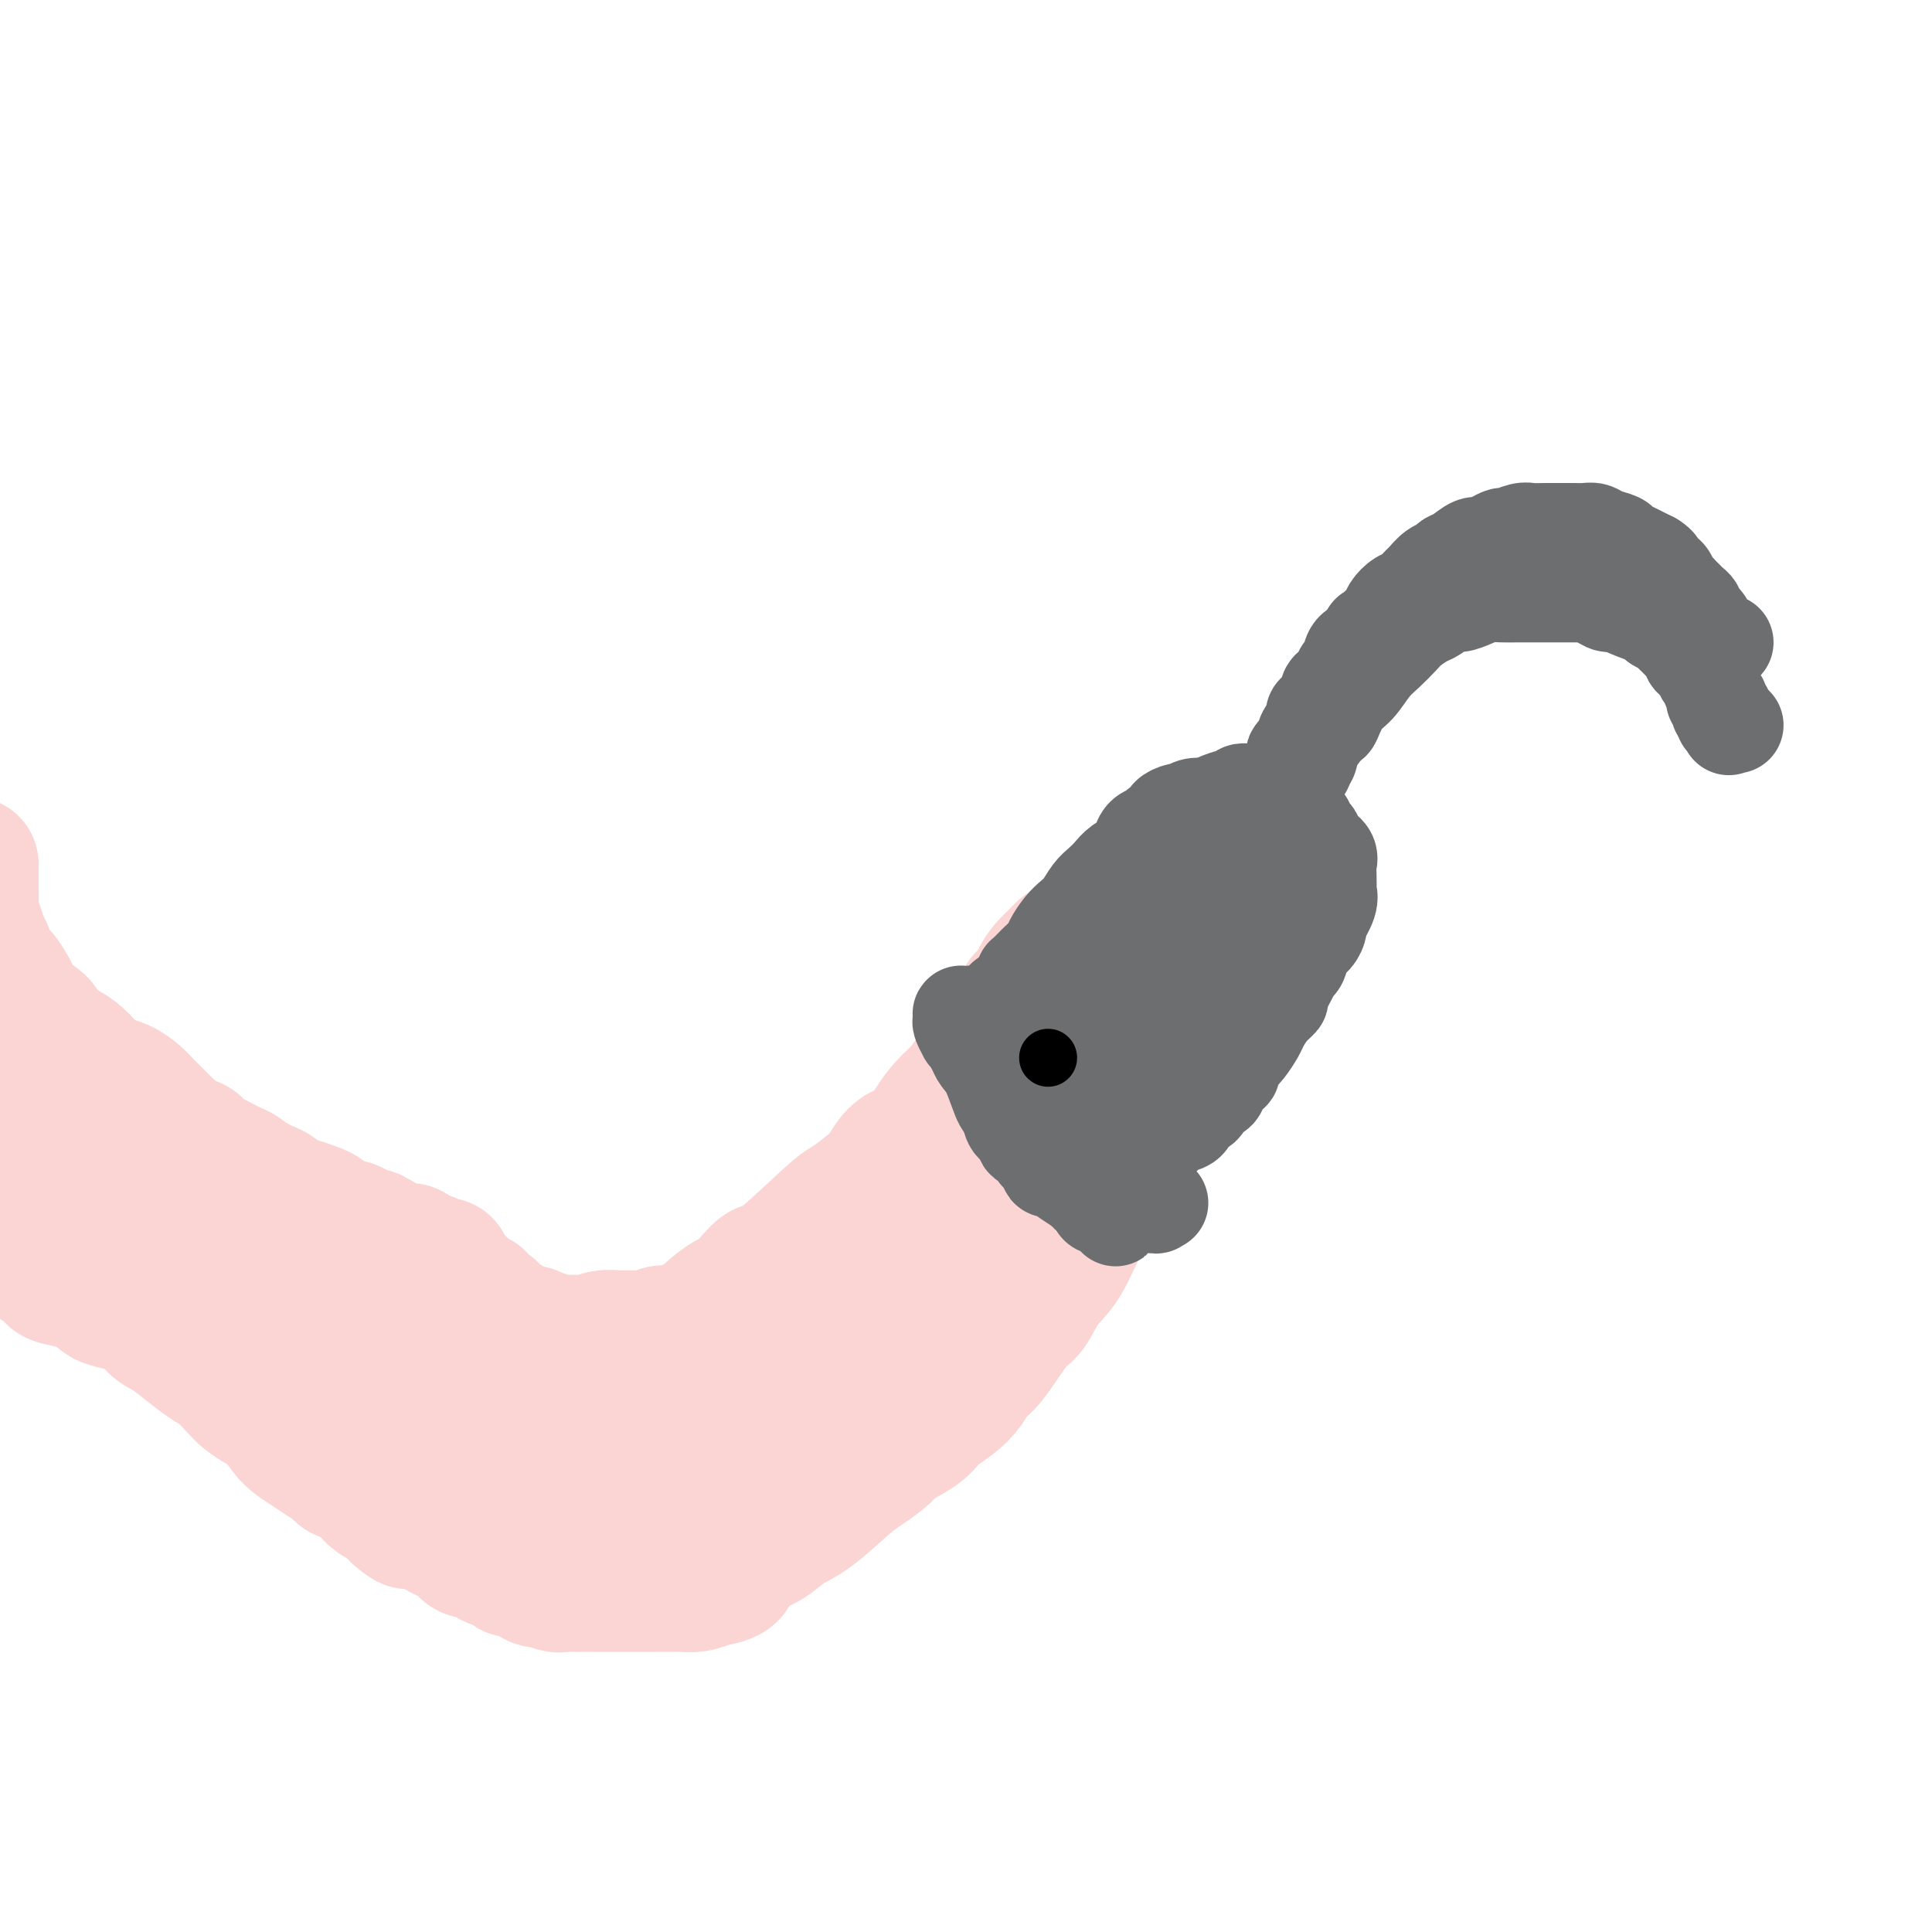 <svg viewBox='0 0 400 400' version='1.1' xmlns='http://www.w3.org/2000/svg' xmlns:xlink='http://www.w3.org/1999/xlink'><g fill='none' stroke='#FBD4D4' stroke-width='28' stroke-linecap='round' stroke-linejoin='round'><path d='M-6,179c0.000,0.026 0.000,0.051 0,0c-0.000,-0.051 -0.000,-0.179 0,0c0.000,0.179 0.000,0.666 0,1c-0.000,0.334 -0.001,0.516 0,1c0.001,0.484 0.003,1.269 0,2c-0.003,0.731 -0.012,1.407 0,2c0.012,0.593 0.045,1.102 0,2c-0.045,0.898 -0.167,2.184 0,3c0.167,0.816 0.625,1.162 1,2c0.375,0.838 0.668,2.168 1,3c0.332,0.832 0.704,1.166 1,2c0.296,0.834 0.515,2.167 1,3c0.485,0.833 1.236,1.167 2,2c0.764,0.833 1.541,2.166 2,3c0.459,0.834 0.601,1.168 1,2c0.399,0.832 1.054,2.161 2,3c0.946,0.839 2.182,1.187 3,2c0.818,0.813 1.219,2.092 2,3c0.781,0.908 1.941,1.447 3,2c1.059,0.553 2.016,1.121 3,2c0.984,0.879 1.994,2.071 3,3c1.006,0.929 2.009,1.596 3,2c0.991,0.404 1.970,0.545 3,1c1.030,0.455 2.110,1.224 3,2c0.890,0.776 1.589,1.558 2,2c0.411,0.442 0.534,0.542 1,1c0.466,0.458 1.276,1.274 2,2c0.724,0.726 1.362,1.363 2,2'/><path d='M35,234c4.772,3.810 1.701,1.335 1,1c-0.701,-0.335 0.967,1.468 2,2c1.033,0.532 1.431,-0.208 2,0c0.569,0.208 1.308,1.365 2,2c0.692,0.635 1.336,0.747 2,1c0.664,0.253 1.347,0.645 2,1c0.653,0.355 1.277,0.673 2,1c0.723,0.327 1.544,0.664 2,1c0.456,0.336 0.547,0.673 1,1c0.453,0.327 1.268,0.646 2,1c0.732,0.354 1.381,0.743 2,1c0.619,0.257 1.208,0.384 2,1c0.792,0.616 1.788,1.723 2,2c0.212,0.277 -0.362,-0.276 1,0c1.362,0.276 4.658,1.380 6,2c1.342,0.620 0.731,0.757 1,1c0.269,0.243 1.419,0.591 2,1c0.581,0.409 0.595,0.880 1,1c0.405,0.120 1.203,-0.112 2,0c0.797,0.112 1.594,0.569 2,1c0.406,0.431 0.422,0.836 1,1c0.578,0.164 1.718,0.086 2,0c0.282,-0.086 -0.294,-0.181 0,0c0.294,0.181 1.459,0.637 2,1c0.541,0.363 0.460,0.632 1,1c0.540,0.368 1.703,0.833 2,1c0.297,0.167 -0.271,0.034 0,0c0.271,-0.034 1.381,0.029 2,0c0.619,-0.029 0.748,-0.151 1,0c0.252,0.151 0.626,0.576 1,1'/><path d='M86,260c8.128,4.250 2.947,1.875 1,1c-1.947,-0.875 -0.661,-0.248 0,0c0.661,0.248 0.698,0.119 1,0c0.302,-0.119 0.868,-0.228 1,0c0.132,0.228 -0.171,0.792 0,1c0.171,0.208 0.816,0.059 1,0c0.184,-0.059 -0.092,-0.028 0,0c0.092,0.028 0.553,0.053 1,0c0.447,-0.053 0.879,-0.183 1,0c0.121,0.183 -0.070,0.679 0,1c0.070,0.321 0.400,0.469 1,1c0.600,0.531 1.470,1.447 2,2c0.530,0.553 0.719,0.744 1,1c0.281,0.256 0.652,0.575 1,1c0.348,0.425 0.672,0.954 1,1c0.328,0.046 0.661,-0.391 1,0c0.339,0.391 0.686,1.611 1,2c0.314,0.389 0.595,-0.054 1,0c0.405,0.054 0.935,0.606 1,1c0.065,0.394 -0.333,0.631 0,1c0.333,0.369 1.398,0.870 2,1c0.602,0.130 0.742,-0.109 1,0c0.258,0.109 0.633,0.568 1,1c0.367,0.432 0.727,0.837 1,1c0.273,0.163 0.458,0.082 1,0c0.542,-0.082 1.441,-0.166 2,0c0.559,0.166 0.780,0.583 1,1'/><path d='M111,277c3.933,2.570 1.265,0.493 1,0c-0.265,-0.493 1.871,0.596 3,1c1.129,0.404 1.250,0.122 2,0c0.750,-0.122 2.128,-0.086 3,0c0.872,0.086 1.239,0.220 2,0c0.761,-0.220 1.918,-0.795 3,-1c1.082,-0.205 2.090,-0.040 3,0c0.910,0.040 1.723,-0.045 3,0c1.277,0.045 3.018,0.220 4,0c0.982,-0.220 1.205,-0.834 2,-1c0.795,-0.166 2.161,0.115 3,0c0.839,-0.115 1.151,-0.627 2,-1c0.849,-0.373 2.236,-0.605 3,-1c0.764,-0.395 0.904,-0.951 2,-2c1.096,-1.049 3.147,-2.592 4,-3c0.853,-0.408 0.508,0.318 1,0c0.492,-0.318 1.821,-1.680 3,-3c1.179,-1.320 2.209,-2.598 3,-3c0.791,-0.402 1.342,0.070 4,-2c2.658,-2.070 7.424,-6.684 10,-9c2.576,-2.316 2.962,-2.334 4,-3c1.038,-0.666 2.728,-1.980 4,-3c1.272,-1.020 2.125,-1.747 3,-3c0.875,-1.253 1.770,-3.034 3,-4c1.230,-0.966 2.794,-1.118 4,-2c1.206,-0.882 2.055,-2.494 3,-4c0.945,-1.506 1.985,-2.905 3,-4c1.015,-1.095 2.004,-1.884 3,-3c0.996,-1.116 1.998,-2.558 3,-4'/><path d='M202,222c2.457,-2.785 2.599,-2.246 3,-3c0.401,-0.754 1.062,-2.799 2,-4c0.938,-1.201 2.153,-1.558 3,-3c0.847,-1.442 1.325,-3.968 2,-5c0.675,-1.032 1.547,-0.571 2,-1c0.453,-0.429 0.486,-1.747 1,-3c0.514,-1.253 1.509,-2.439 2,-3c0.491,-0.561 0.478,-0.497 1,-1c0.522,-0.503 1.578,-1.572 2,-2c0.422,-0.428 0.211,-0.214 0,0'/><path d='M-5,221c0.000,-0.084 0.000,-0.168 0,0c-0.000,0.168 -0.000,0.589 0,1c0.000,0.411 0.000,0.812 0,1c-0.000,0.188 -0.001,0.162 0,1c0.001,0.838 0.003,2.541 0,3c-0.003,0.459 -0.011,-0.327 0,0c0.011,0.327 0.039,1.768 0,3c-0.039,1.232 -0.147,2.255 0,3c0.147,0.745 0.549,1.214 1,2c0.451,0.786 0.952,1.891 1,3c0.048,1.109 -0.356,2.221 0,3c0.356,0.779 1.472,1.224 2,2c0.528,0.776 0.466,1.883 1,3c0.534,1.117 1.663,2.243 3,3c1.337,0.757 2.881,1.146 4,2c1.119,0.854 1.811,2.172 3,3c1.189,0.828 2.875,1.166 4,2c1.125,0.834 1.690,2.163 3,3c1.310,0.837 3.366,1.183 5,2c1.634,0.817 2.846,2.105 4,3c1.154,0.895 2.248,1.395 3,2c0.752,0.605 1.160,1.313 2,2c0.840,0.687 2.111,1.354 3,2c0.889,0.646 1.397,1.273 2,2c0.603,0.727 1.302,1.556 2,2c0.698,0.444 1.394,0.503 2,1c0.606,0.497 1.121,1.432 2,2c0.879,0.568 2.121,0.768 3,1c0.879,0.232 1.394,0.495 2,1c0.606,0.505 1.303,1.253 2,2'/><path d='M49,281c8.395,5.881 4.883,3.082 4,2c-0.883,-1.082 0.863,-0.447 2,0c1.137,0.447 1.667,0.707 2,1c0.333,0.293 0.470,0.618 1,1c0.530,0.382 1.452,0.820 2,1c0.548,0.180 0.721,0.101 1,0c0.279,-0.101 0.665,-0.223 1,0c0.335,0.223 0.621,0.791 1,1c0.379,0.209 0.852,0.060 1,0c0.148,-0.060 -0.028,-0.030 0,0c0.028,0.030 0.261,0.062 0,0c-0.261,-0.062 -1.017,-0.217 -2,-1c-0.983,-0.783 -2.194,-2.194 -3,-3c-0.806,-0.806 -1.206,-1.006 -4,-3c-2.794,-1.994 -7.981,-5.783 -11,-8c-3.019,-2.217 -3.868,-2.863 -5,-4c-1.132,-1.137 -2.546,-2.766 -4,-4c-1.454,-1.234 -2.949,-2.073 -4,-3c-1.051,-0.927 -1.658,-1.941 -3,-3c-1.342,-1.059 -3.419,-2.164 -5,-3c-1.581,-0.836 -2.666,-1.405 -4,-2c-1.334,-0.595 -2.917,-1.216 -4,-2c-1.083,-0.784 -1.667,-1.730 -2,-2c-0.333,-0.270 -0.415,0.138 -1,0c-0.585,-0.138 -1.673,-0.822 -2,-1c-0.327,-0.178 0.108,0.148 0,0c-0.108,-0.148 -0.760,-0.771 -1,-1c-0.240,-0.229 -0.069,-0.066 0,0c0.069,0.066 0.034,0.033 0,0'/><path d='M9,247c-8.348,-6.007 -2.218,-1.025 0,1c2.218,2.025 0.523,1.095 0,1c-0.523,-0.095 0.127,0.647 1,1c0.873,0.353 1.971,0.317 3,1c1.029,0.683 1.991,2.083 3,3c1.009,0.917 2.066,1.349 3,2c0.934,0.651 1.745,1.521 3,2c1.255,0.479 2.955,0.566 4,1c1.045,0.434 1.435,1.215 2,2c0.565,0.785 1.305,1.574 2,2c0.695,0.426 1.345,0.489 2,1c0.655,0.511 1.313,1.472 2,2c0.687,0.528 1.401,0.624 2,1c0.599,0.376 1.083,1.032 2,2c0.917,0.968 2.268,2.248 3,3c0.732,0.752 0.844,0.975 1,1c0.156,0.025 0.356,-0.149 1,0c0.644,0.149 1.734,0.619 2,1c0.266,0.381 -0.290,0.672 0,1c0.290,0.328 1.427,0.692 2,1c0.573,0.308 0.583,0.560 1,1c0.417,0.440 1.241,1.066 1,1c-0.241,-0.066 -1.546,-0.826 -2,-1c-0.454,-0.174 -0.057,0.238 -2,-1c-1.943,-1.238 -6.228,-4.128 -8,-5c-1.772,-0.872 -1.033,0.272 -2,0c-0.967,-0.272 -3.641,-1.959 -5,-3c-1.359,-1.041 -1.404,-1.434 -3,-2c-1.596,-0.566 -4.742,-1.305 -7,-2c-2.258,-0.695 -3.629,-1.348 -5,-2'/><path d='M15,262c-5.899,-2.701 -3.647,-1.454 -3,-1c0.647,0.454 -0.311,0.114 -1,0c-0.689,-0.114 -1.107,-0.004 -2,0c-0.893,0.004 -2.259,-0.098 -2,0c0.259,0.098 2.144,0.397 3,1c0.856,0.603 0.684,1.511 1,2c0.316,0.489 1.120,0.558 3,1c1.880,0.442 4.838,1.258 6,2c1.162,0.742 0.530,1.409 2,2c1.470,0.591 5.044,1.107 7,2c1.956,0.893 2.294,2.163 3,3c0.706,0.837 1.779,1.239 3,2c1.221,0.761 2.591,1.880 4,3c1.409,1.120 2.856,2.240 4,3c1.144,0.760 1.986,1.160 3,2c1.014,0.840 2.199,2.118 3,3c0.801,0.882 1.219,1.367 2,2c0.781,0.633 1.927,1.415 3,2c1.073,0.585 2.074,0.972 3,2c0.926,1.028 1.776,2.695 3,4c1.224,1.305 2.821,2.247 4,3c1.179,0.753 1.940,1.318 3,2c1.060,0.682 2.420,1.482 3,2c0.580,0.518 0.382,0.755 1,1c0.618,0.245 2.052,0.499 3,1c0.948,0.501 1.409,1.250 2,2c0.591,0.750 1.312,1.500 2,2c0.688,0.500 1.344,0.750 2,1'/><path d='M80,311c8.186,6.670 3.152,3.345 2,2c-1.152,-1.345 1.578,-0.711 3,0c1.422,0.711 1.536,1.499 2,2c0.464,0.501 1.279,0.716 2,1c0.721,0.284 1.347,0.635 2,1c0.653,0.365 1.331,0.742 2,1c0.669,0.258 1.329,0.398 2,1c0.671,0.602 1.353,1.667 2,2c0.647,0.333 1.258,-0.064 2,0c0.742,0.064 1.615,0.589 2,1c0.385,0.411 0.281,0.706 1,1c0.719,0.294 2.262,0.585 3,1c0.738,0.415 0.673,0.952 1,1c0.327,0.048 1.046,-0.394 2,0c0.954,0.394 2.142,1.622 3,2c0.858,0.378 1.385,-0.095 2,0c0.615,0.095 1.318,0.757 2,1c0.682,0.243 1.341,0.065 2,0c0.659,-0.065 1.316,-0.017 2,0c0.684,0.017 1.394,0.005 2,0c0.606,-0.005 1.106,-0.001 2,0c0.894,0.001 2.182,0.000 3,0c0.818,-0.000 1.168,-0.000 2,0c0.832,0.000 2.147,-0.000 3,0c0.853,0.000 1.243,0.001 2,0c0.757,-0.001 1.883,-0.003 3,0c1.117,0.003 2.227,0.011 3,0c0.773,-0.011 1.208,-0.041 2,0c0.792,0.041 1.941,0.155 3,0c1.059,-0.155 2.030,-0.577 3,-1'/><path d='M147,327c5.831,-0.800 4.407,-2.301 4,-3c-0.407,-0.699 0.201,-0.596 1,-1c0.799,-0.404 1.789,-1.316 3,-2c1.211,-0.684 2.644,-1.141 4,-2c1.356,-0.859 2.637,-2.121 4,-3c1.363,-0.879 2.809,-1.375 5,-3c2.191,-1.625 5.126,-4.378 7,-6c1.874,-1.622 2.689,-2.114 4,-3c1.311,-0.886 3.120,-2.166 4,-3c0.880,-0.834 0.830,-1.223 2,-2c1.170,-0.777 3.559,-1.941 5,-3c1.441,-1.059 1.934,-2.012 3,-3c1.066,-0.988 2.705,-2.012 4,-3c1.295,-0.988 2.247,-1.938 3,-3c0.753,-1.062 1.306,-2.234 2,-3c0.694,-0.766 1.528,-1.127 3,-3c1.472,-1.873 3.580,-5.258 5,-7c1.420,-1.742 2.150,-1.842 3,-3c0.850,-1.158 1.820,-3.376 3,-5c1.180,-1.624 2.571,-2.654 4,-5c1.429,-2.346 2.898,-6.008 4,-8c1.102,-1.992 1.838,-2.313 3,-4c1.162,-1.687 2.752,-4.741 4,-7c1.248,-2.259 2.156,-3.725 3,-5c0.844,-1.275 1.624,-2.361 2,-3c0.376,-0.639 0.348,-0.831 1,-2c0.652,-1.169 1.983,-3.315 3,-5c1.017,-1.685 1.719,-2.910 2,-4c0.281,-1.090 0.140,-2.045 0,-3'/><path d='M242,220c3.791,-6.850 2.269,-3.473 2,-3c-0.269,0.473 0.716,-1.956 1,-3c0.284,-1.044 -0.134,-0.704 0,-1c0.134,-0.296 0.821,-1.230 1,-2c0.179,-0.770 -0.148,-1.377 0,-2c0.148,-0.623 0.772,-1.261 1,-2c0.228,-0.739 0.061,-1.579 0,-2c-0.061,-0.421 -0.016,-0.424 0,-1c0.016,-0.576 0.004,-1.723 0,-2c-0.004,-0.277 0.001,0.318 0,0c-0.001,-0.318 -0.007,-1.549 0,-2c0.007,-0.451 0.028,-0.122 0,0c-0.028,0.122 -0.105,0.036 0,0c0.105,-0.036 0.393,-0.021 0,0c-0.393,0.021 -1.465,0.047 -2,0c-0.535,-0.047 -0.532,-0.169 -1,0c-0.468,0.169 -1.409,0.629 -2,1c-0.591,0.371 -0.834,0.652 -1,1c-0.166,0.348 -0.257,0.762 -1,1c-0.743,0.238 -2.140,0.299 -3,1c-0.860,0.701 -1.184,2.041 -2,3c-0.816,0.959 -2.125,1.538 -3,2c-0.875,0.462 -1.317,0.808 -2,2c-0.683,1.192 -1.606,3.230 -3,5c-1.394,1.770 -3.260,3.273 -5,5c-1.740,1.727 -3.353,3.678 -5,6c-1.647,2.322 -3.328,5.014 -5,7c-1.672,1.986 -3.335,3.265 -5,5c-1.665,1.735 -3.333,3.924 -5,6c-1.667,2.076 -3.334,4.038 -5,6'/><path d='M197,251c-6.093,7.046 -4.825,4.662 -5,5c-0.175,0.338 -1.793,3.399 -3,5c-1.207,1.601 -2.003,1.742 -3,3c-0.997,1.258 -2.196,3.632 -3,5c-0.804,1.368 -1.212,1.730 -2,3c-0.788,1.270 -1.955,3.447 -3,5c-1.045,1.553 -1.967,2.482 -3,4c-1.033,1.518 -2.178,3.625 -3,5c-0.822,1.375 -1.321,2.018 -2,3c-0.679,0.982 -1.537,2.302 -3,4c-1.463,1.698 -3.532,3.772 -5,5c-1.468,1.228 -2.334,1.610 -4,3c-1.666,1.390 -4.130,3.789 -6,5c-1.870,1.211 -3.146,1.233 -5,2c-1.854,0.767 -4.286,2.279 -6,3c-1.714,0.721 -2.711,0.652 -6,1c-3.289,0.348 -8.871,1.112 -13,1c-4.129,-0.112 -6.806,-1.100 -10,-2c-3.194,-0.900 -6.906,-1.713 -10,-3c-3.094,-1.287 -5.570,-3.049 -8,-5c-2.430,-1.951 -4.815,-4.093 -7,-6c-2.185,-1.907 -4.171,-3.580 -6,-6c-1.829,-2.420 -3.502,-5.585 -5,-8c-1.498,-2.415 -2.822,-4.078 -4,-6c-1.178,-1.922 -2.211,-4.101 -3,-6c-0.789,-1.899 -1.336,-3.517 -2,-5c-0.664,-1.483 -1.446,-2.830 -2,-4c-0.554,-1.170 -0.880,-2.161 -1,-3c-0.120,-0.839 -0.034,-1.525 0,-2c0.034,-0.475 0.017,-0.737 0,-1'/><path d='M64,256c-1.101,-3.291 0.146,-1.018 1,0c0.854,1.018 1.316,0.782 2,1c0.684,0.218 1.592,0.889 3,2c1.408,1.111 3.318,2.661 5,4c1.682,1.339 3.138,2.465 5,4c1.862,1.535 4.132,3.477 6,5c1.868,1.523 3.336,2.627 5,4c1.664,1.373 3.525,3.014 5,5c1.475,1.986 2.565,4.317 4,6c1.435,1.683 3.215,2.717 5,4c1.785,1.283 3.574,2.815 5,4c1.426,1.185 2.489,2.023 4,3c1.511,0.977 3.469,2.093 5,3c1.531,0.907 2.633,1.606 4,2c1.367,0.394 2.999,0.483 4,1c1.001,0.517 1.371,1.462 3,2c1.629,0.538 4.516,0.670 6,1c1.484,0.330 1.563,0.858 2,1c0.437,0.142 1.230,-0.102 2,0c0.770,0.102 1.515,0.549 2,1c0.485,0.451 0.708,0.905 1,1c0.292,0.095 0.653,-0.171 1,0c0.347,0.171 0.682,0.778 1,1c0.318,0.222 0.621,0.060 1,0c0.379,-0.060 0.835,-0.018 1,0c0.165,0.018 0.039,0.013 0,0c-0.039,-0.013 0.010,-0.034 0,0c-0.010,0.034 -0.080,0.125 0,0c0.080,-0.125 0.308,-0.464 0,-1c-0.308,-0.536 -1.154,-1.268 -2,-2'/><path d='M145,308c-0.916,-0.827 -2.707,-1.395 -4,-2c-1.293,-0.605 -2.087,-1.247 -3,-2c-0.913,-0.753 -1.944,-1.615 -3,-2c-1.056,-0.385 -2.138,-0.292 -3,-1c-0.862,-0.708 -1.505,-2.217 -2,-3c-0.495,-0.783 -0.842,-0.840 -1,-1c-0.158,-0.160 -0.126,-0.424 0,-1c0.126,-0.576 0.346,-1.463 1,-2c0.654,-0.537 1.743,-0.725 3,-1c1.257,-0.275 2.681,-0.637 4,-1c1.319,-0.363 2.532,-0.726 4,-1c1.468,-0.274 3.190,-0.459 5,-1c1.810,-0.541 3.708,-1.439 6,-2c2.292,-0.561 4.976,-0.784 7,-1c2.024,-0.216 3.386,-0.425 5,-1c1.614,-0.575 3.481,-1.515 5,-2c1.519,-0.485 2.690,-0.514 4,-1c1.310,-0.486 2.758,-1.428 4,-2c1.242,-0.572 2.277,-0.773 3,-1c0.723,-0.227 1.135,-0.481 2,-1c0.865,-0.519 2.182,-1.304 3,-2c0.818,-0.696 1.135,-1.302 2,-2c0.865,-0.698 2.277,-1.486 3,-2c0.723,-0.514 0.757,-0.753 1,-1c0.243,-0.247 0.695,-0.503 1,-1c0.305,-0.497 0.463,-1.235 1,-2c0.537,-0.765 1.453,-1.555 2,-2c0.547,-0.445 0.724,-0.543 1,-1c0.276,-0.457 0.650,-1.273 1,-2c0.350,-0.727 0.675,-1.363 1,-2'/><path d='M198,262c3.031,-2.967 1.608,-1.384 1,-1c-0.608,0.384 -0.400,-0.430 0,-1c0.400,-0.570 0.992,-0.897 1,-1c0.008,-0.103 -0.569,0.019 -1,0c-0.431,-0.019 -0.715,-0.180 -1,0c-0.285,0.180 -0.571,0.699 -1,1c-0.429,0.301 -1.003,0.384 -2,1c-0.997,0.616 -2.418,1.765 -5,4c-2.582,2.235 -6.325,5.555 -8,7c-1.675,1.445 -1.283,1.016 -2,2c-0.717,0.984 -2.544,3.381 -4,5c-1.456,1.619 -2.540,2.459 -4,4c-1.460,1.541 -3.295,3.784 -4,5c-0.705,1.216 -0.279,1.404 -1,2c-0.721,0.596 -2.588,1.598 -3,2c-0.412,0.402 0.630,0.203 1,0c0.370,-0.203 0.068,-0.411 0,-1c-0.068,-0.589 0.099,-1.560 2,-3c1.901,-1.440 5.535,-3.348 8,-6c2.465,-2.652 3.760,-6.049 5,-8c1.240,-1.951 2.424,-2.457 4,-4c1.576,-1.543 3.544,-4.123 6,-8c2.456,-3.877 5.400,-9.053 7,-11c1.600,-1.947 1.857,-0.667 3,-2c1.143,-1.333 3.173,-5.280 4,-7c0.827,-1.720 0.451,-1.212 1,-2c0.549,-0.788 2.023,-2.871 3,-4c0.977,-1.129 1.455,-1.304 2,-2c0.545,-0.696 1.156,-1.913 2,-3c0.844,-1.087 1.922,-2.043 3,-3'/><path d='M215,228c8.311,-10.253 3.589,-3.885 2,-2c-1.589,1.885 -0.045,-0.712 1,-2c1.045,-1.288 1.590,-1.267 2,-2c0.410,-0.733 0.684,-2.221 1,-3c0.316,-0.779 0.672,-0.848 1,-1c0.328,-0.152 0.627,-0.387 1,-1c0.373,-0.613 0.821,-1.604 1,-2c0.179,-0.396 0.090,-0.198 0,0'/></g>
<g fill='none' stroke='#6D6E70' stroke-width='20' stroke-linecap='round' stroke-linejoin='round'><path d='M212,203c-0.000,0.009 -0.001,0.017 0,0c0.001,-0.017 0.003,-0.060 0,0c-0.003,0.060 -0.012,0.223 0,0c0.012,-0.223 0.044,-0.832 0,-1c-0.044,-0.168 -0.162,0.107 0,0c0.162,-0.107 0.606,-0.594 1,-1c0.394,-0.406 0.738,-0.731 1,-1c0.262,-0.269 0.440,-0.481 1,-1c0.560,-0.519 1.501,-1.345 2,-2c0.499,-0.655 0.556,-1.138 1,-2c0.444,-0.862 1.273,-2.104 2,-3c0.727,-0.896 1.350,-1.447 2,-2c0.650,-0.553 1.328,-1.107 2,-2c0.672,-0.893 1.339,-2.126 2,-3c0.661,-0.874 1.315,-1.389 2,-2c0.685,-0.611 1.401,-1.319 2,-2c0.599,-0.681 1.082,-1.334 2,-2c0.918,-0.666 2.272,-1.344 3,-2c0.728,-0.656 0.830,-1.289 1,-2c0.170,-0.711 0.408,-1.500 1,-2c0.592,-0.500 1.539,-0.712 2,-1c0.461,-0.288 0.437,-0.650 1,-1c0.563,-0.350 1.712,-0.686 2,-1c0.288,-0.314 -0.285,-0.606 0,-1c0.285,-0.394 1.427,-0.890 2,-1c0.573,-0.110 0.576,0.167 1,0c0.424,-0.167 1.268,-0.777 2,-1c0.732,-0.223 1.351,-0.060 2,0c0.649,0.060 1.328,0.017 2,0c0.672,-0.017 1.336,-0.009 2,0'/><path d='M253,167c2.773,-0.927 1.706,-0.245 2,0c0.294,0.245 1.948,0.054 3,0c1.052,-0.054 1.503,0.028 2,0c0.497,-0.028 1.040,-0.167 2,0c0.960,0.167 2.337,0.640 3,1c0.663,0.360 0.612,0.606 1,1c0.388,0.394 1.216,0.935 2,1c0.784,0.065 1.524,-0.345 2,0c0.476,0.345 0.688,1.444 1,2c0.312,0.556 0.725,0.569 1,1c0.275,0.431 0.414,1.280 1,2c0.586,0.720 1.621,1.313 2,2c0.379,0.687 0.104,1.470 0,2c-0.104,0.530 -0.035,0.808 0,2c0.035,1.192 0.038,3.298 0,4c-0.038,0.702 -0.117,-0.002 0,0c0.117,0.002 0.431,0.709 0,2c-0.431,1.291 -1.607,3.165 -2,4c-0.393,0.835 -0.004,0.629 0,1c0.004,0.371 -0.379,1.318 -1,2c-0.621,0.682 -1.481,1.097 -2,2c-0.519,0.903 -0.698,2.293 -1,3c-0.302,0.707 -0.728,0.730 -1,1c-0.272,0.270 -0.392,0.786 -1,2c-0.608,1.214 -1.706,3.125 -2,4c-0.294,0.875 0.217,0.713 0,1c-0.217,0.287 -1.160,1.022 -2,2c-0.840,0.978 -1.576,2.200 -2,3c-0.424,0.800 -0.537,1.177 -1,2c-0.463,0.823 -1.275,2.092 -2,3c-0.725,0.908 -1.362,1.454 -2,2'/><path d='M256,219c-2.588,4.456 -1.060,3.096 -1,3c0.060,-0.096 -1.350,1.072 -2,2c-0.650,0.928 -0.541,1.614 -1,2c-0.459,0.386 -1.488,0.471 -2,1c-0.512,0.529 -0.508,1.503 -1,2c-0.492,0.497 -1.482,0.518 -2,1c-0.518,0.482 -0.565,1.424 -1,2c-0.435,0.576 -1.257,0.784 -2,1c-0.743,0.216 -1.406,0.440 -2,1c-0.594,0.560 -1.118,1.457 -2,2c-0.882,0.543 -2.123,0.733 -3,1c-0.877,0.267 -1.389,0.611 -2,1c-0.611,0.389 -1.319,0.822 -2,1c-0.681,0.178 -1.333,0.100 -2,0c-0.667,-0.100 -1.348,-0.224 -2,0c-0.652,0.224 -1.276,0.794 -2,1c-0.724,0.206 -1.549,0.048 -2,0c-0.451,-0.048 -0.530,0.013 -1,0c-0.470,-0.013 -1.333,-0.101 -2,0c-0.667,0.101 -1.138,0.389 -2,0c-0.862,-0.389 -2.114,-1.457 -3,-2c-0.886,-0.543 -1.407,-0.561 -2,-1c-0.593,-0.439 -1.257,-1.301 -2,-2c-0.743,-0.699 -1.564,-1.237 -2,-2c-0.436,-0.763 -0.488,-1.751 -1,-3c-0.512,-1.249 -1.485,-2.757 -2,-3c-0.515,-0.243 -0.571,0.780 -1,0c-0.429,-0.780 -1.231,-3.364 -2,-5c-0.769,-1.636 -1.505,-2.325 -2,-3c-0.495,-0.675 -0.747,-1.338 -1,-2'/><path d='M202,217c-1.862,-3.184 -2.015,-3.144 -2,-3c0.015,0.144 0.200,0.392 0,0c-0.200,-0.392 -0.784,-1.425 -1,-2c-0.216,-0.575 -0.065,-0.691 0,-1c0.065,-0.309 0.045,-0.812 0,-1c-0.045,-0.188 -0.113,-0.063 0,0c0.113,0.063 0.409,0.064 1,0c0.591,-0.064 1.477,-0.192 2,0c0.523,0.192 0.681,0.703 1,1c0.319,0.297 0.798,0.378 2,1c1.202,0.622 3.126,1.784 4,2c0.874,0.216 0.696,-0.513 1,0c0.304,0.513 1.090,2.269 2,3c0.910,0.731 1.945,0.437 3,1c1.055,0.563 2.131,1.983 3,3c0.869,1.017 1.529,1.629 2,2c0.471,0.371 0.751,0.499 1,1c0.249,0.501 0.467,1.373 1,2c0.533,0.627 1.382,1.009 2,1c0.618,-0.009 1.004,-0.410 1,0c-0.004,0.410 -0.400,1.629 0,2c0.400,0.371 1.595,-0.107 2,0c0.405,0.107 0.020,0.799 0,1c-0.020,0.201 0.324,-0.090 1,0c0.676,0.090 1.684,0.560 2,1c0.316,0.440 -0.060,0.850 0,1c0.060,0.150 0.555,0.040 1,0c0.445,-0.040 0.842,-0.012 1,0c0.158,0.012 0.079,0.006 0,0'/><path d='M232,232c5.036,3.179 2.625,0.125 2,-1c-0.625,-1.125 0.536,-0.321 1,0c0.464,0.321 0.232,0.161 0,0'/><path d='M258,186c-0.019,-0.097 -0.037,-0.195 0,0c0.037,0.195 0.130,0.682 0,1c-0.130,0.318 -0.484,0.467 -1,1c-0.516,0.533 -1.193,1.449 -2,2c-0.807,0.551 -1.745,0.738 -3,2c-1.255,1.262 -2.826,3.599 -4,5c-1.174,1.401 -1.949,1.867 -3,3c-1.051,1.133 -2.378,2.934 -3,4c-0.622,1.066 -0.540,1.397 -1,2c-0.460,0.603 -1.463,1.479 -2,2c-0.537,0.521 -0.607,0.687 -1,1c-0.393,0.313 -1.109,0.772 -1,1c0.109,0.228 1.043,0.224 2,0c0.957,-0.224 1.936,-0.667 3,-1c1.064,-0.333 2.214,-0.554 3,-1c0.786,-0.446 1.207,-1.116 2,-2c0.793,-0.884 1.956,-1.981 3,-3c1.044,-1.019 1.967,-1.959 3,-3c1.033,-1.041 2.176,-2.181 3,-3c0.824,-0.819 1.331,-1.316 2,-2c0.669,-0.684 1.502,-1.556 2,-2c0.498,-0.444 0.661,-0.459 1,-1c0.339,-0.541 0.854,-1.606 1,-2c0.146,-0.394 -0.078,-0.115 0,0c0.078,0.115 0.457,0.067 0,0c-0.457,-0.067 -1.751,-0.152 -2,0c-0.249,0.152 0.548,0.541 0,1c-0.548,0.459 -2.442,0.988 -4,2c-1.558,1.012 -2.779,2.506 -4,4'/><path d='M252,197c-2.551,1.557 -3.928,1.951 -5,3c-1.072,1.049 -1.840,2.754 -3,4c-1.160,1.246 -2.713,2.034 -4,3c-1.287,0.966 -2.309,2.110 -3,3c-0.691,0.890 -1.051,1.527 -2,2c-0.949,0.473 -2.487,0.784 -3,1c-0.513,0.216 -0.003,0.337 0,0c0.003,-0.337 -0.502,-1.133 0,-2c0.502,-0.867 2.012,-1.806 3,-3c0.988,-1.194 1.453,-2.645 2,-4c0.547,-1.355 1.176,-2.615 2,-4c0.824,-1.385 1.842,-2.896 3,-5c1.158,-2.104 2.456,-4.802 3,-6c0.544,-1.198 0.336,-0.897 1,-2c0.664,-1.103 2.202,-3.611 3,-5c0.798,-1.389 0.858,-1.659 1,-2c0.142,-0.341 0.367,-0.752 0,-1c-0.367,-0.248 -1.326,-0.332 -2,0c-0.674,0.332 -1.065,1.079 -2,2c-0.935,0.921 -2.416,2.017 -4,3c-1.584,0.983 -3.270,1.852 -5,3c-1.730,1.148 -3.502,2.573 -5,4c-1.498,1.427 -2.720,2.855 -4,4c-1.280,1.145 -2.616,2.006 -4,3c-1.384,0.994 -2.815,2.122 -4,3c-1.185,0.878 -2.124,1.506 -3,2c-0.876,0.494 -1.688,0.854 -2,1c-0.312,0.146 -0.122,0.078 0,0c0.122,-0.078 0.178,-0.165 1,-1c0.822,-0.835 2.411,-2.417 4,-4'/><path d='M220,199c2.610,-2.299 7.636,-6.048 10,-8c2.364,-1.952 2.065,-2.108 3,-3c0.935,-0.892 3.105,-2.519 5,-4c1.895,-1.481 3.515,-2.817 5,-4c1.485,-1.183 2.836,-2.215 4,-3c1.164,-0.785 2.140,-1.324 3,-2c0.860,-0.676 1.603,-1.487 2,-2c0.397,-0.513 0.446,-0.726 1,-1c0.554,-0.274 1.612,-0.609 2,-1c0.388,-0.391 0.108,-0.836 0,-1c-0.108,-0.164 -0.042,-0.045 0,0c0.042,0.045 0.062,0.015 0,0c-0.062,-0.015 -0.205,-0.015 0,0c0.205,0.015 0.759,0.044 0,0c-0.759,-0.044 -2.832,-0.161 -4,0c-1.168,0.161 -1.431,0.598 -2,1c-0.569,0.402 -1.442,0.767 -2,1c-0.558,0.233 -0.799,0.333 -2,1c-1.201,0.667 -3.360,1.901 -5,3c-1.640,1.099 -2.761,2.064 -4,3c-1.239,0.936 -2.597,1.843 -4,3c-1.403,1.157 -2.852,2.565 -4,4c-1.148,1.435 -1.996,2.899 -3,4c-1.004,1.101 -2.164,1.841 -3,3c-0.836,1.159 -1.348,2.737 -2,4c-0.652,1.263 -1.443,2.211 -2,3c-0.557,0.789 -0.881,1.418 -1,2c-0.119,0.582 -0.032,1.118 0,2c0.032,0.882 0.009,2.109 0,3c-0.009,0.891 -0.005,1.445 0,2'/><path d='M217,209c-0.187,2.020 -0.154,2.570 0,3c0.154,0.430 0.430,0.740 1,1c0.570,0.260 1.436,0.469 2,1c0.564,0.531 0.826,1.382 1,2c0.174,0.618 0.259,1.003 1,1c0.741,-0.003 2.139,-0.393 3,0c0.861,0.393 1.187,1.570 2,2c0.813,0.430 2.113,0.112 3,0c0.887,-0.112 1.359,-0.020 2,0c0.641,0.020 1.449,-0.034 2,0c0.551,0.034 0.843,0.156 2,0c1.157,-0.156 3.178,-0.590 4,-1c0.822,-0.410 0.445,-0.796 1,-1c0.555,-0.204 2.042,-0.224 4,-1c1.958,-0.776 4.388,-2.307 5,-3c0.612,-0.693 -0.594,-0.549 0,-1c0.594,-0.451 2.989,-1.497 4,-2c1.011,-0.503 0.639,-0.464 1,-1c0.361,-0.536 1.456,-1.646 2,-2c0.544,-0.354 0.538,0.049 1,0c0.462,-0.049 1.392,-0.549 2,-1c0.608,-0.451 0.895,-0.852 1,-1c0.105,-0.148 0.030,-0.042 0,0c-0.030,0.042 -0.015,0.021 0,0'/><path d='M258,164c-0.023,-0.009 -0.045,-0.017 0,0c0.045,0.017 0.159,0.061 0,0c-0.159,-0.061 -0.589,-0.226 -1,0c-0.411,0.226 -0.803,0.842 -1,1c-0.197,0.158 -0.197,-0.143 -1,0c-0.803,0.143 -2.407,0.729 -3,1c-0.593,0.271 -0.174,0.227 -1,1c-0.826,0.773 -2.898,2.364 -4,3c-1.102,0.636 -1.233,0.319 -2,1c-0.767,0.681 -2.168,2.360 -3,3c-0.832,0.640 -1.094,0.240 -2,1c-0.906,0.760 -2.455,2.680 -4,4c-1.545,1.320 -3.085,2.039 -4,3c-0.915,0.961 -1.206,2.165 -2,3c-0.794,0.835 -2.090,1.302 -3,2c-0.910,0.698 -1.433,1.628 -2,2c-0.567,0.372 -1.177,0.187 -2,1c-0.823,0.813 -1.858,2.625 -3,4c-1.142,1.375 -2.391,2.313 -3,3c-0.609,0.687 -0.578,1.123 -1,2c-0.422,0.877 -1.296,2.196 -2,3c-0.704,0.804 -1.236,1.092 -2,2c-0.764,0.908 -1.760,2.435 -2,3c-0.240,0.565 0.275,0.167 0,1c-0.275,0.833 -1.342,2.897 -2,4c-0.658,1.103 -0.908,1.244 -1,2c-0.092,0.756 -0.025,2.127 0,3c0.025,0.873 0.007,1.250 0,2c-0.007,0.750 -0.004,1.875 0,3'/><path d='M207,222c-0.452,2.905 -0.081,2.666 0,3c0.081,0.334 -0.128,1.240 0,2c0.128,0.760 0.593,1.373 1,2c0.407,0.627 0.757,1.266 1,2c0.243,0.734 0.378,1.563 1,2c0.622,0.437 1.730,0.483 2,1c0.270,0.517 -0.297,1.505 0,2c0.297,0.495 1.459,0.496 2,1c0.541,0.504 0.460,1.511 1,2c0.540,0.489 1.700,0.458 2,1c0.300,0.542 -0.262,1.655 0,2c0.262,0.345 1.347,-0.079 2,0c0.653,0.079 0.873,0.661 1,1c0.127,0.339 0.161,0.434 1,1c0.839,0.566 2.481,1.605 3,2c0.519,0.395 -0.087,0.148 0,0c0.087,-0.148 0.867,-0.197 1,0c0.133,0.197 -0.382,0.641 0,1c0.382,0.359 1.660,0.632 2,1c0.340,0.368 -0.260,0.831 0,1c0.260,0.169 1.379,0.045 2,0c0.621,-0.045 0.744,-0.012 1,0c0.256,0.012 0.646,0.003 1,0c0.354,-0.003 0.672,-0.001 1,0c0.328,0.001 0.666,0.000 1,0c0.334,-0.000 0.664,-0.000 1,0c0.336,0.000 0.678,0.000 1,0c0.322,-0.000 0.625,-0.000 1,0c0.375,0.000 0.821,0.000 1,0c0.179,-0.000 0.089,-0.000 0,0'/><path d='M237,249c3.488,1.083 2.208,0.292 2,0c-0.208,-0.292 0.655,-0.083 1,0c0.345,0.083 0.173,0.042 0,0'/><path d='M231,251c0.009,0.393 0.018,0.786 0,1c-0.018,0.214 -0.064,0.250 0,0c0.064,-0.250 0.239,-0.785 0,-1c-0.239,-0.215 -0.891,-0.108 -1,0c-0.109,0.108 0.324,0.219 0,0c-0.324,-0.219 -1.405,-0.766 -2,-1c-0.595,-0.234 -0.703,-0.153 -1,-1c-0.297,-0.847 -0.783,-2.622 -1,-3c-0.217,-0.378 -0.165,0.641 -1,0c-0.835,-0.641 -2.556,-2.942 -3,-4c-0.444,-1.058 0.390,-0.871 0,-2c-0.390,-1.129 -2.005,-3.572 -3,-5c-0.995,-1.428 -1.371,-1.841 -2,-3c-0.629,-1.159 -1.513,-3.062 -2,-4c-0.487,-0.938 -0.578,-0.909 -1,-2c-0.422,-1.091 -1.175,-3.302 -2,-5c-0.825,-1.698 -1.724,-2.883 -2,-4c-0.276,-1.117 0.070,-2.167 0,-3c-0.070,-0.833 -0.555,-1.450 -1,-2c-0.445,-0.550 -0.851,-1.033 -1,-2c-0.149,-0.967 -0.043,-2.419 0,-3c0.043,-0.581 0.021,-0.290 0,0'/><path d='M266,162c-0.000,0.454 -0.000,0.907 0,1c0.000,0.093 0.000,-0.175 0,0c-0.000,0.175 -0.001,0.793 0,1c0.001,0.207 0.004,0.003 0,0c-0.004,-0.003 -0.015,0.193 0,0c0.015,-0.193 0.057,-0.776 0,-1c-0.057,-0.224 -0.213,-0.088 0,0c0.213,0.088 0.793,0.127 1,0c0.207,-0.127 0.039,-0.419 0,-1c-0.039,-0.581 0.050,-1.450 0,-2c-0.050,-0.550 -0.238,-0.780 0,-1c0.238,-0.220 0.904,-0.430 1,-1c0.096,-0.570 -0.377,-1.499 0,-2c0.377,-0.501 1.603,-0.572 2,-1c0.397,-0.428 -0.036,-1.213 0,-2c0.036,-0.787 0.539,-1.576 1,-2c0.461,-0.424 0.878,-0.484 1,-1c0.122,-0.516 -0.052,-1.489 0,-2c0.052,-0.511 0.328,-0.561 1,-1c0.672,-0.439 1.738,-1.267 2,-2c0.262,-0.733 -0.281,-1.370 0,-2c0.281,-0.630 1.388,-1.255 2,-2c0.612,-0.745 0.731,-1.612 1,-2c0.269,-0.388 0.688,-0.297 1,-1c0.312,-0.703 0.518,-2.201 1,-3c0.482,-0.799 1.241,-0.900 2,-1'/><path d='M282,134c2.610,-4.689 1.136,-2.412 1,-2c-0.136,0.412 1.065,-1.040 2,-2c0.935,-0.960 1.602,-1.427 2,-2c0.398,-0.573 0.526,-1.252 1,-2c0.474,-0.748 1.296,-1.566 2,-2c0.704,-0.434 1.292,-0.483 2,-1c0.708,-0.517 1.537,-1.501 2,-2c0.463,-0.499 0.560,-0.514 1,-1c0.440,-0.486 1.224,-1.444 2,-2c0.776,-0.556 1.545,-0.708 2,-1c0.455,-0.292 0.597,-0.722 1,-1c0.403,-0.278 1.068,-0.404 2,-1c0.932,-0.596 2.132,-1.661 3,-2c0.868,-0.339 1.405,0.049 2,0c0.595,-0.049 1.247,-0.535 2,-1c0.753,-0.465 1.606,-0.909 2,-1c0.394,-0.091 0.330,0.172 1,0c0.670,-0.172 2.073,-0.778 3,-1c0.927,-0.222 1.379,-0.059 2,0c0.621,0.059 1.413,0.015 3,0c1.587,-0.015 3.971,-0.001 5,0c1.029,0.001 0.703,-0.011 1,0c0.297,0.011 1.216,0.044 2,0c0.784,-0.044 1.431,-0.167 2,0c0.569,0.167 1.058,0.622 2,1c0.942,0.378 2.335,0.679 3,1c0.665,0.321 0.601,0.663 1,1c0.399,0.337 1.261,0.668 2,1c0.739,0.332 1.354,0.666 2,1c0.646,0.334 1.323,0.667 2,1'/><path d='M342,116c2.284,1.350 0.993,1.724 1,2c0.007,0.276 1.311,0.455 2,1c0.689,0.545 0.763,1.456 1,2c0.237,0.544 0.637,0.719 1,1c0.363,0.281 0.690,0.667 1,1c0.310,0.333 0.604,0.614 1,1c0.396,0.386 0.895,0.878 1,1c0.105,0.122 -0.183,-0.126 0,0c0.183,0.126 0.837,0.625 1,1c0.163,0.375 -0.167,0.626 0,1c0.167,0.374 0.830,0.870 1,1c0.170,0.130 -0.151,-0.105 0,0c0.151,0.105 0.776,0.549 1,1c0.224,0.451 0.046,0.908 0,1c-0.046,0.092 0.040,-0.182 0,0c-0.040,0.182 -0.205,0.819 0,1c0.205,0.181 0.780,-0.095 1,0c0.220,0.095 0.084,0.561 0,1c-0.084,0.439 -0.115,0.850 0,1c0.115,0.150 0.377,0.041 1,0c0.623,-0.041 1.607,-0.012 2,0c0.393,0.012 0.197,0.006 0,0'/><path d='M268,162c0.005,0.004 0.009,0.009 0,0c-0.009,-0.009 -0.032,-0.030 0,0c0.032,0.030 0.117,0.111 0,0c-0.117,-0.111 -0.437,-0.415 0,-1c0.437,-0.585 1.630,-1.450 2,-2c0.370,-0.550 -0.084,-0.785 0,-1c0.084,-0.215 0.707,-0.410 1,-1c0.293,-0.590 0.255,-1.574 1,-3c0.745,-1.426 2.271,-3.295 3,-4c0.729,-0.705 0.659,-0.246 1,-1c0.341,-0.754 1.092,-2.719 2,-4c0.908,-1.281 1.971,-1.876 3,-3c1.029,-1.124 2.023,-2.778 3,-4c0.977,-1.222 1.937,-2.014 3,-3c1.063,-0.986 2.228,-2.167 3,-3c0.772,-0.833 1.151,-1.319 2,-2c0.849,-0.681 2.170,-1.558 3,-2c0.830,-0.442 1.170,-0.448 2,-1c0.830,-0.552 2.151,-1.651 3,-2c0.849,-0.349 1.228,0.050 2,0c0.772,-0.050 1.939,-0.549 3,-1c1.061,-0.451 2.017,-0.853 3,-1c0.983,-0.147 1.992,-0.039 3,0c1.008,0.039 2.016,0.011 3,0c0.984,-0.011 1.943,-0.003 3,0c1.057,0.003 2.211,0.001 3,0c0.789,-0.001 1.212,-0.000 2,0c0.788,0.000 1.939,0.000 3,0c1.061,-0.000 2.030,-0.000 3,0'/><path d='M328,123c3.224,-0.044 1.283,-0.153 1,0c-0.283,0.153 1.091,0.570 2,1c0.909,0.430 1.352,0.875 2,1c0.648,0.125 1.501,-0.069 2,0c0.499,0.069 0.644,0.399 2,1c1.356,0.601 3.922,1.471 5,2c1.078,0.529 0.669,0.718 1,1c0.331,0.282 1.403,0.657 2,1c0.597,0.343 0.719,0.655 1,1c0.281,0.345 0.719,0.723 1,1c0.281,0.277 0.404,0.454 1,1c0.596,0.546 1.665,1.461 2,2c0.335,0.539 -0.064,0.703 0,1c0.064,0.297 0.590,0.727 1,1c0.410,0.273 0.702,0.389 1,1c0.298,0.611 0.602,1.718 1,2c0.398,0.282 0.892,-0.262 1,0c0.108,0.262 -0.168,1.328 0,2c0.168,0.672 0.781,0.950 1,1c0.219,0.050 0.045,-0.127 0,0c-0.045,0.127 0.041,0.560 0,1c-0.041,0.440 -0.208,0.889 0,1c0.208,0.111 0.792,-0.115 1,0c0.208,0.115 0.042,0.571 0,1c-0.042,0.429 0.041,0.832 0,1c-0.041,0.168 -0.207,0.100 0,0c0.207,-0.100 0.788,-0.233 1,0c0.212,0.233 0.057,0.832 0,1c-0.057,0.168 -0.016,-0.095 0,0c0.016,0.095 0.008,0.547 0,1'/><path d='M357,149c1.848,2.935 0.468,0.773 0,0c-0.468,-0.773 -0.022,-0.156 0,0c0.022,0.156 -0.379,-0.150 0,0c0.379,0.150 1.537,0.757 2,1c0.463,0.243 0.232,0.121 0,0'/></g>
<g fill='none' stroke='#000000' stroke-width='12' stroke-linecap='round' stroke-linejoin='round'><path d='M217,219c0.000,0.000 0.000,0.000 0,0c0.000,0.000 0.000,-0.000 0,0c0.000,0.000 0.000,0.000 0,0c0.000,-0.000 0.000,0.000 0,0c-0.000,0.000 0.000,-0.000 0,0c-0.000,0.000 0.000,0.000 0,0'/></g>
</svg>